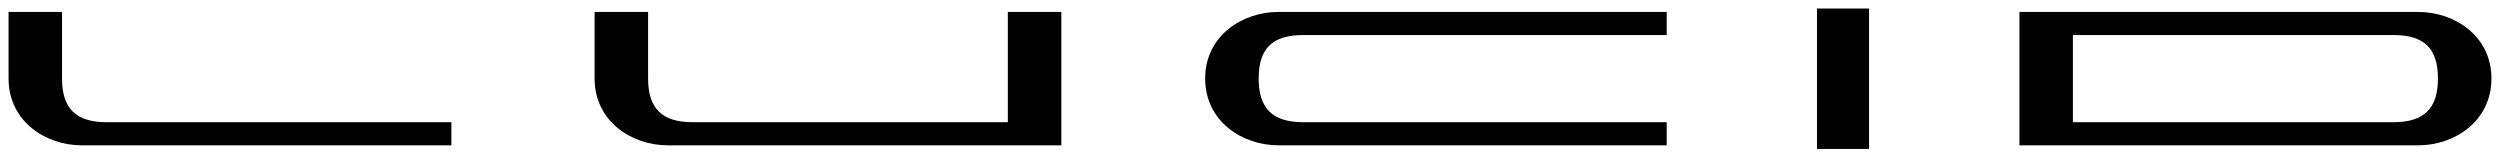 <svg width="292" height="19" viewBox="0 0 292 19" fill="none" xmlns="http://www.w3.org/2000/svg">
<path fill-rule="evenodd" clip-rule="evenodd" d="M52.721 14.274H12.454C8.849 14.274 7.246 12.652 7.246 9.169V1.396H1V9.169C1 14.2 5.36 16.971 9.521 16.971H52.721V14.274ZM117.716 1.396V14.274H80.905C77.3 14.274 75.697 12.652 75.697 9.169V1.396H69.449V9.169C69.449 14.2 73.809 16.971 77.972 16.971H123.964V1.396H117.716ZM194.671 14.274H152.221C148.616 14.274 147.013 12.652 147.013 9.169C147.013 5.659 148.616 4.093 152.221 4.093H194.671V1.396H149.288C145.126 1.396 140.765 4.156 140.765 9.169C140.765 14.2 145.125 16.971 149.288 16.971H194.671V14.274ZM282.478 1.396C286.638 1.396 291 4.156 291 9.169C291 14.2 286.639 16.971 282.478 16.971H235.868V1.396H282.478ZM284.753 9.169C284.753 5.659 283.15 4.093 279.545 4.093H242.115V14.273H279.545C283.15 14.273 284.753 12.652 284.753 9.169ZM212.224 17.394H218.306V1H212.224V17.394Z" fill="black"/>
</svg>
